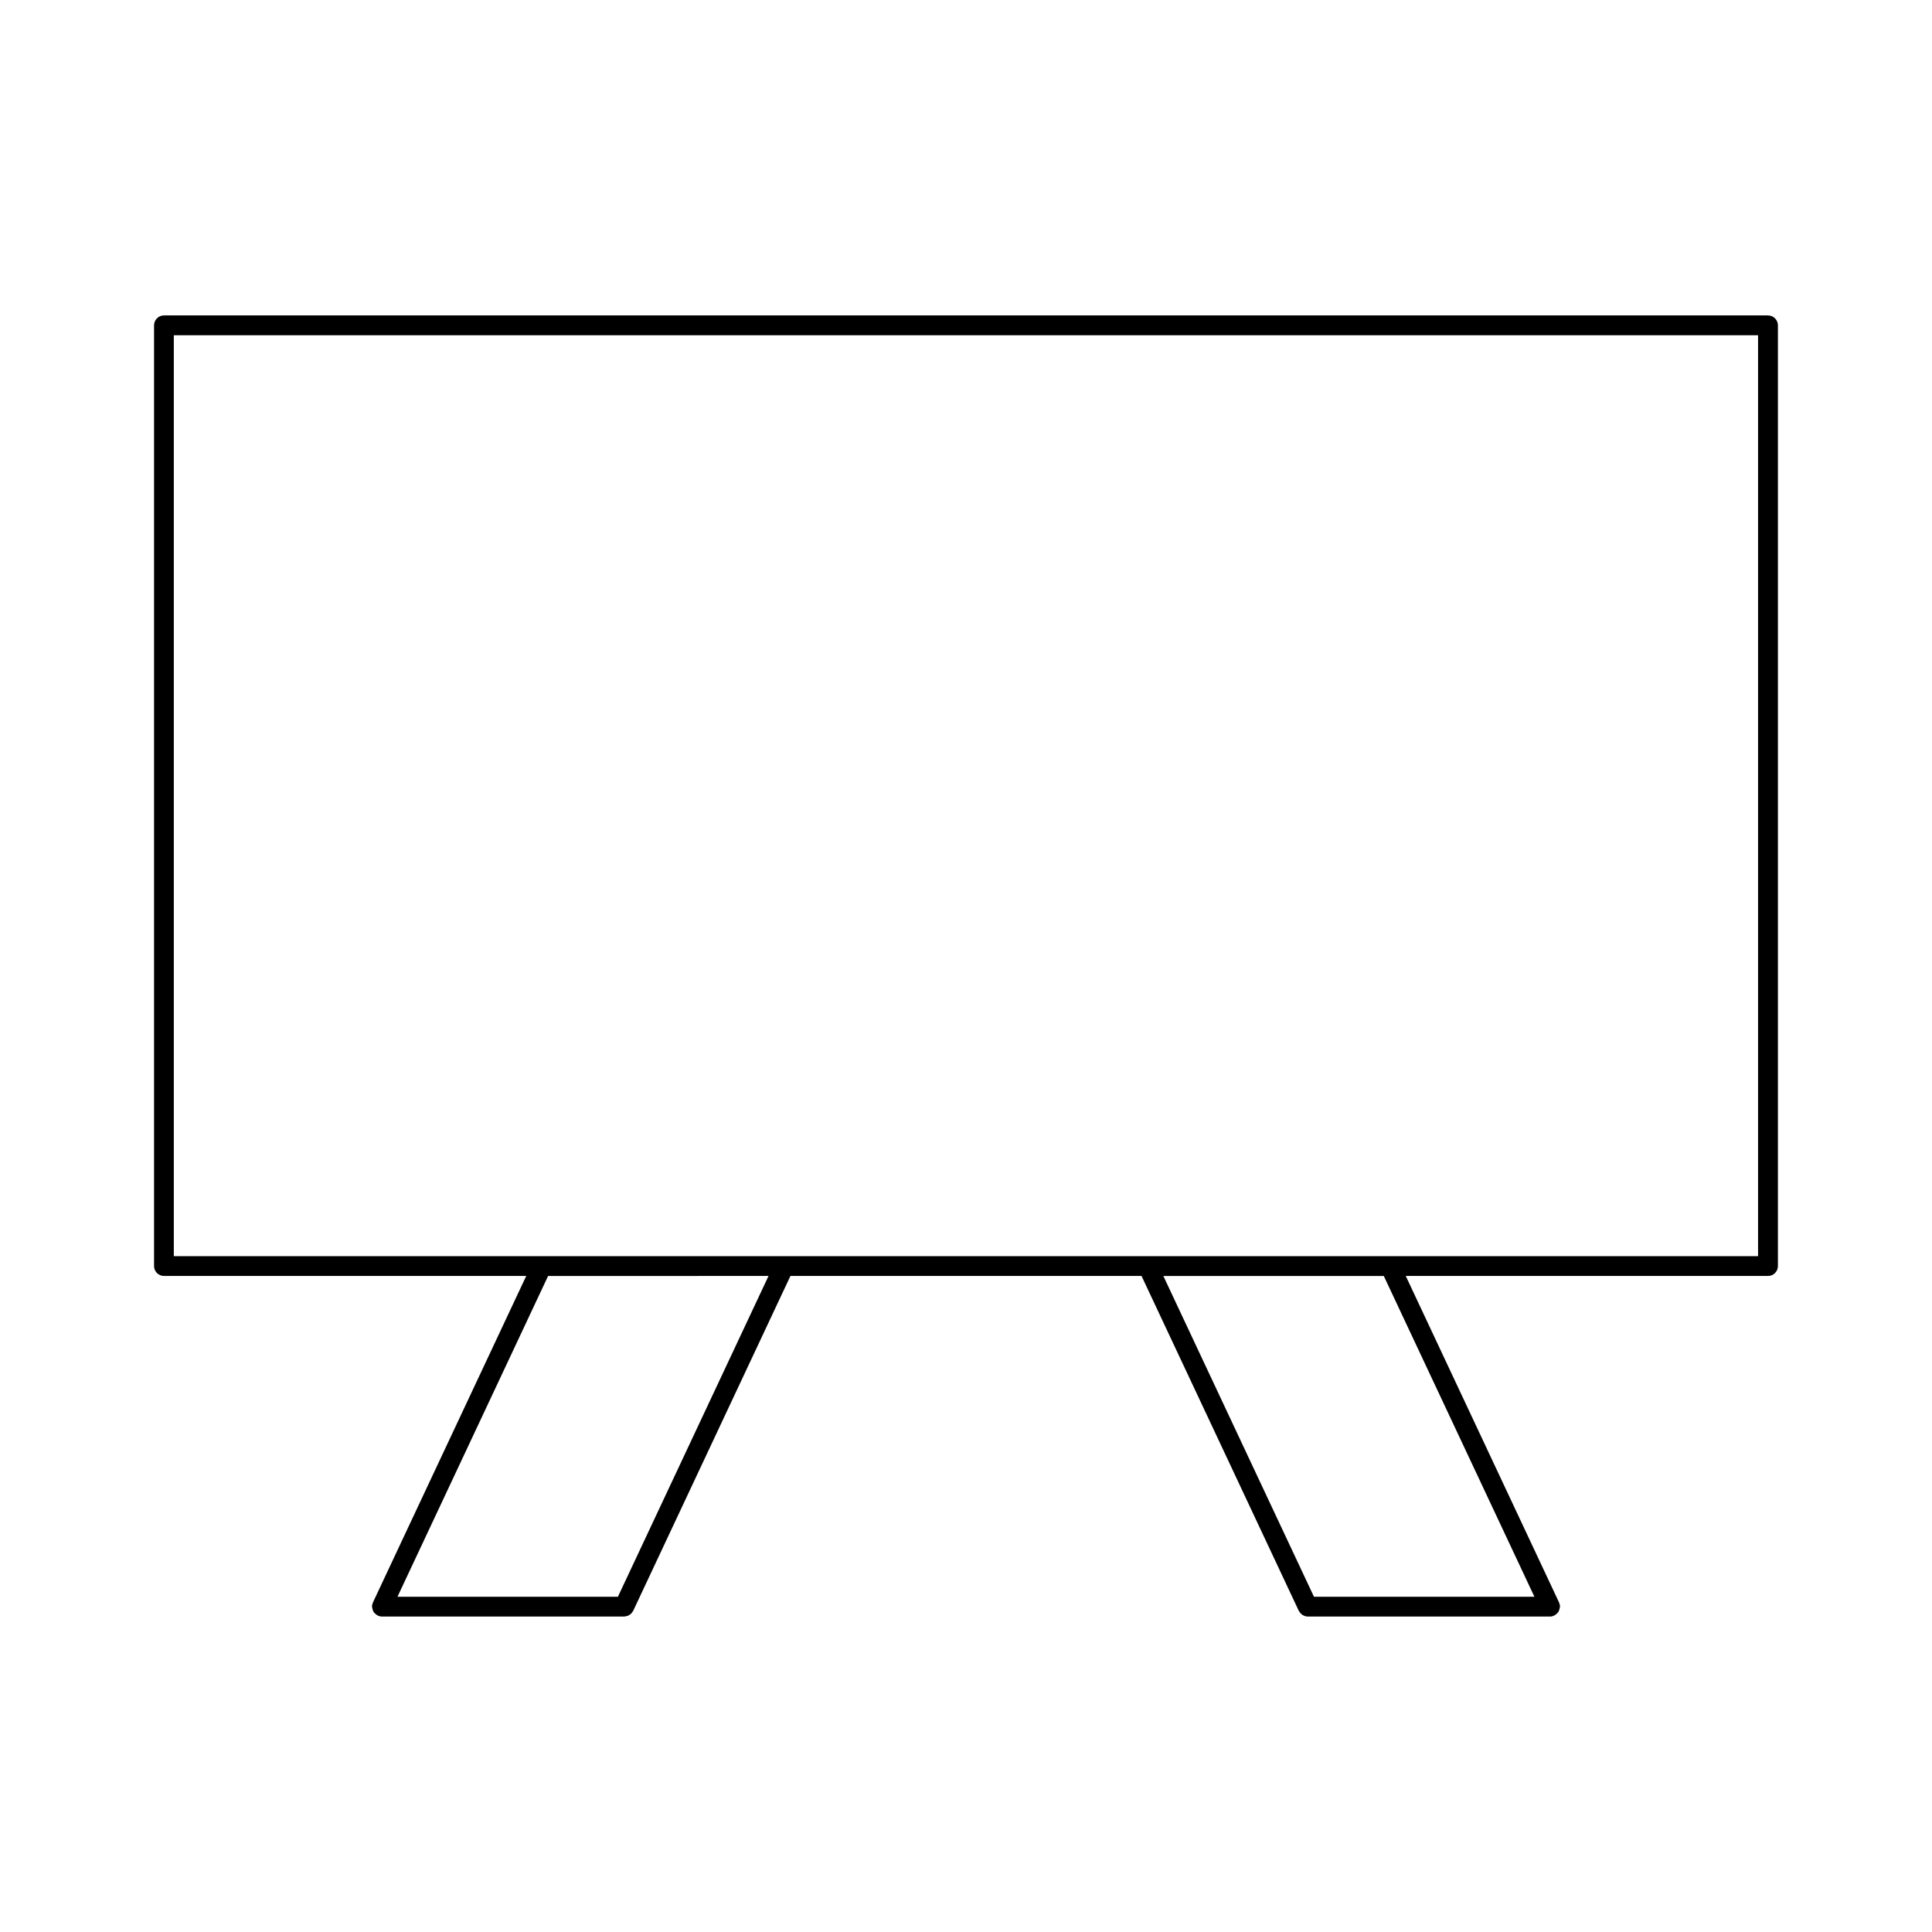 <?xml version="1.0" encoding="UTF-8"?>
<!-- Uploaded to: SVG Find, www.svgrepo.com, Generator: SVG Find Mixer Tools -->
<svg fill="#000000" width="800px" height="800px" version="1.1" viewBox="144 144 512 512" xmlns="http://www.w3.org/2000/svg">
 <path d="m612.54 227.59h-425.09c-1.449 0-2.625 1.176-2.625 2.625v249.3c0 1.449 1.176 2.625 2.625 2.625h96.008l-40.625 86.52c-0.004 0.016 0 0.031-0.004 0.047-0.148 0.332-0.242 0.688-0.242 1.07 0 0.035 0.016 0.062 0.016 0.094 0.004 0.109 0.047 0.199 0.062 0.305 0.047 0.309 0.133 0.586 0.277 0.852 0.027 0.051 0.02 0.109 0.051 0.164 0.035 0.062 0.109 0.09 0.152 0.141 0.18 0.234 0.387 0.426 0.629 0.586 0.094 0.062 0.172 0.133 0.273 0.184 0.352 0.172 0.734 0.301 1.16 0.301h64.215c0.152 0 0.285-0.062 0.43-0.09 0.18-0.031 0.352-0.043 0.52-0.105 0.117-0.047 0.211-0.117 0.316-0.18 0.09-0.047 0.168-0.102 0.246-0.156 0.102-0.066 0.199-0.117 0.289-0.199 0.137-0.133 0.23-0.305 0.34-0.461 0.074-0.109 0.18-0.195 0.234-0.32l41.676-88.754h93.043l41.633 88.66v0.004l0.047 0.094c0.02 0.043 0.062 0.059 0.082 0.094 0.184 0.348 0.445 0.637 0.766 0.871 0.051 0.035 0.078 0.105 0.133 0.137 0.047 0.027 0.105 0.02 0.148 0.047 0.371 0.211 0.781 0.355 1.242 0.355h64.215c0.418 0 0.805-0.121 1.16-0.301 0.105-0.051 0.18-0.121 0.273-0.184 0.246-0.164 0.453-0.352 0.629-0.586 0.043-0.059 0.109-0.082 0.152-0.141 0.031-0.051 0.027-0.109 0.051-0.164 0.148-0.262 0.23-0.547 0.285-0.852 0.016-0.105 0.059-0.195 0.059-0.301 0-0.035 0.02-0.062 0.02-0.102 0-0.387-0.094-0.75-0.246-1.074-0.004-0.016 0-0.031-0.004-0.043l-40.625-86.52 96.004 0.008c1.449 0 2.625-1.176 2.625-2.625v-249.3c0-1.449-1.176-2.625-2.625-2.625zm-304.79 339.57h-58.418l39.918-85.012 58.418-0.004zm242.89 0h-58.422l-39.918-85.012h58.422zm59.266-90.27h-419.84v-244.05h419.84z"/>
</svg>